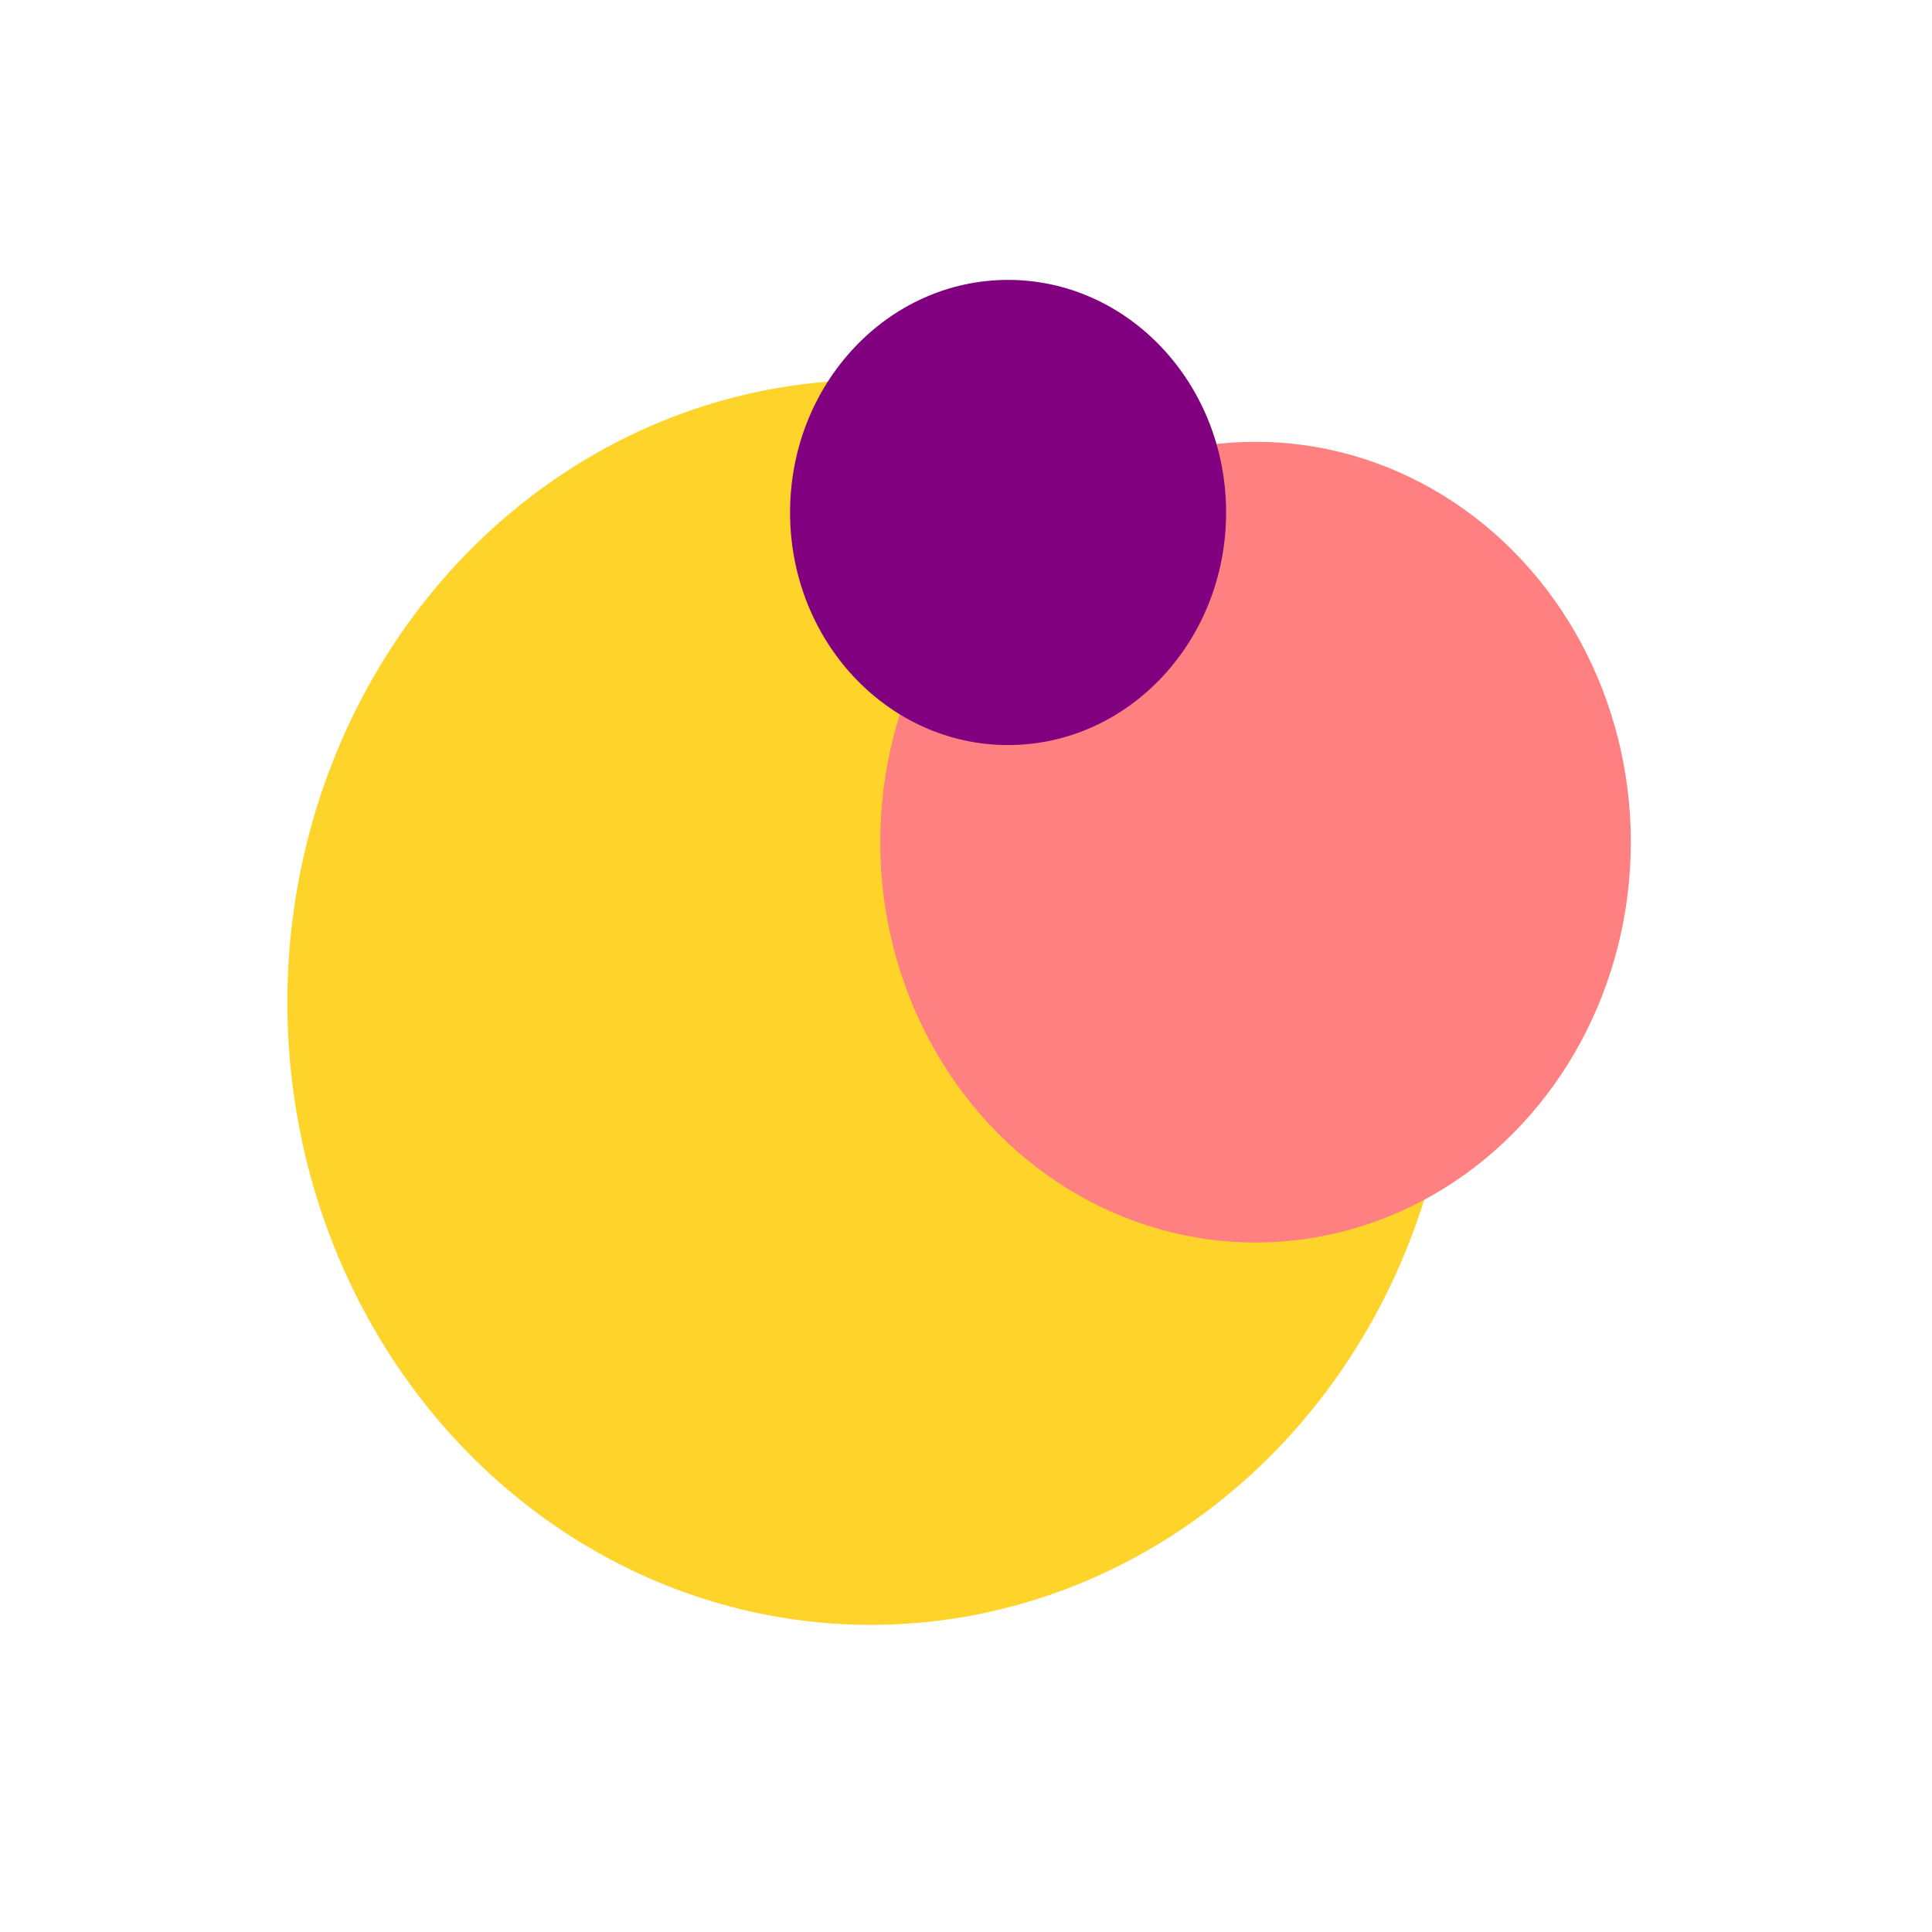 <svg width="1000" height="1000" xmlns="http://www.w3.org/2000/svg">
    <ellipse cx="450.744" cy="518.855" rx="302.01" ry="322.177" fill="#ffd42a" />
    <ellipse cx="649.858" cy="435.897" rx="194.258" ry="207.23" fill="#ff8080" />
    <ellipse cx="521.782" cy="265.257" rx="112.845" ry="120.38" fill="purple" />
</svg>